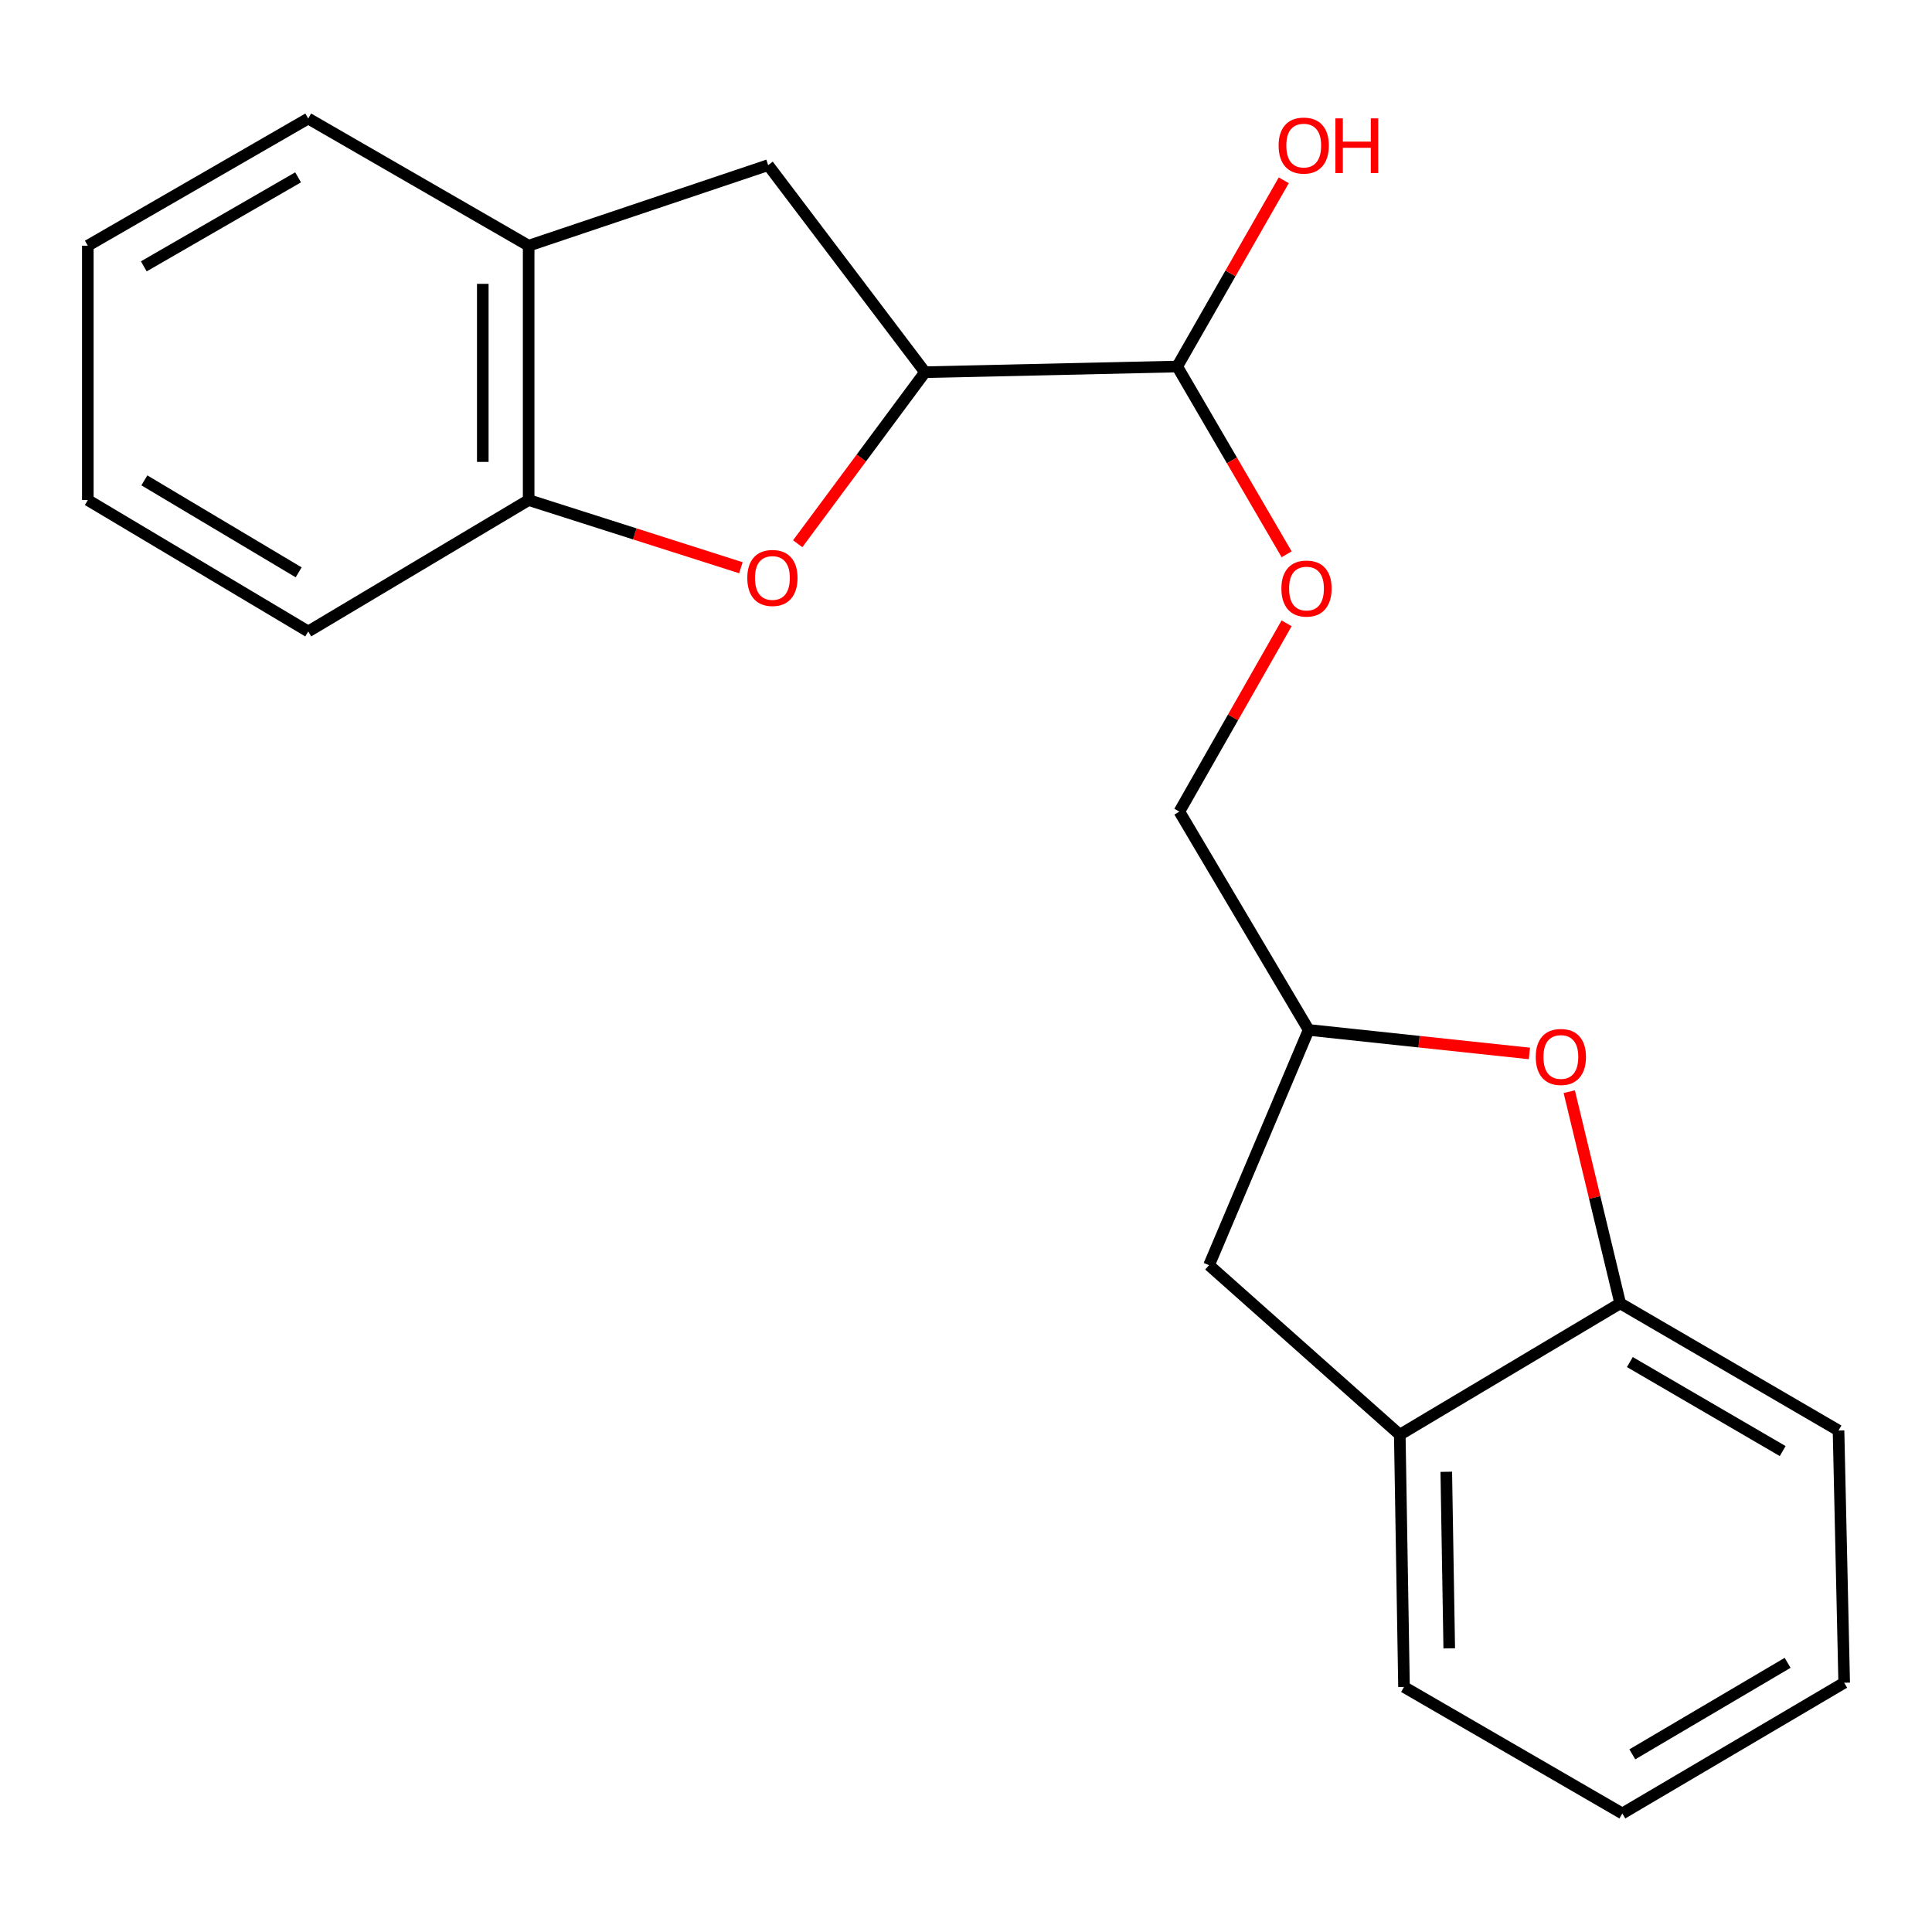 <?xml version='1.0' encoding='iso-8859-1'?>
<svg version='1.1' baseProfile='full'
              xmlns='http://www.w3.org/2000/svg'
                      xmlns:rdkit='http://www.rdkit.org/xml'
                      xmlns:xlink='http://www.w3.org/1999/xlink'
                  xml:space='preserve'
width='1000px' height='1000px' viewBox='0 0 1000 1000'>
<!-- END OF HEADER -->
<rect style='opacity:1.0;fill:#FFFFFF;stroke:none' width='1000' height='1000' x='0' y='0'> </rect>
<path class='bond-0' d='M 412.891,281.43 L 445.84,237.041' style='fill:none;fill-rule:evenodd;stroke:#FF0000;stroke-width:6px;stroke-linecap:butt;stroke-linejoin:miter;stroke-opacity:1' />
<path class='bond-0' d='M 445.84,237.041 L 478.789,192.652' style='fill:none;fill-rule:evenodd;stroke:#000000;stroke-width:6px;stroke-linecap:butt;stroke-linejoin:miter;stroke-opacity:1' />
<path class='bond-2' d='M 383.491,293.862 L 328.561,276.346' style='fill:none;fill-rule:evenodd;stroke:#FF0000;stroke-width:6px;stroke-linecap:butt;stroke-linejoin:miter;stroke-opacity:1' />
<path class='bond-2' d='M 328.561,276.346 L 273.631,258.831' style='fill:none;fill-rule:evenodd;stroke:#000000;stroke-width:6px;stroke-linecap:butt;stroke-linejoin:miter;stroke-opacity:1' />
<path class='bond-4' d='M 478.789,192.652 L 397.599,85.476' style='fill:none;fill-rule:evenodd;stroke:#000000;stroke-width:6px;stroke-linecap:butt;stroke-linejoin:miter;stroke-opacity:1' />
<path class='bond-7' d='M 478.789,192.652 L 609.326,189.71' style='fill:none;fill-rule:evenodd;stroke:#000000;stroke-width:6px;stroke-linecap:butt;stroke-linejoin:miter;stroke-opacity:1' />
<path class='bond-1' d='M 791.62,545.264 L 734.486,539.173' style='fill:none;fill-rule:evenodd;stroke:#FF0000;stroke-width:6px;stroke-linecap:butt;stroke-linejoin:miter;stroke-opacity:1' />
<path class='bond-1' d='M 734.486,539.173 L 677.352,533.083' style='fill:none;fill-rule:evenodd;stroke:#000000;stroke-width:6px;stroke-linecap:butt;stroke-linejoin:miter;stroke-opacity:1' />
<path class='bond-3' d='M 812.244,565.04 L 825.427,619.824' style='fill:none;fill-rule:evenodd;stroke:#FF0000;stroke-width:6px;stroke-linecap:butt;stroke-linejoin:miter;stroke-opacity:1' />
<path class='bond-3' d='M 825.427,619.824 L 838.611,674.608' style='fill:none;fill-rule:evenodd;stroke:#000000;stroke-width:6px;stroke-linecap:butt;stroke-linejoin:miter;stroke-opacity:1' />
<path class='bond-5' d='M 273.631,258.831 L 273.631,127.172' style='fill:none;fill-rule:evenodd;stroke:#000000;stroke-width:6px;stroke-linecap:butt;stroke-linejoin:miter;stroke-opacity:1' />
<path class='bond-5' d='M 249.887,239.082 L 249.887,146.921' style='fill:none;fill-rule:evenodd;stroke:#000000;stroke-width:6px;stroke-linecap:butt;stroke-linejoin:miter;stroke-opacity:1' />
<path class='bond-13' d='M 273.631,258.831 L 159.543,326.843' style='fill:none;fill-rule:evenodd;stroke:#000000;stroke-width:6px;stroke-linecap:butt;stroke-linejoin:miter;stroke-opacity:1' />
<path class='bond-14' d='M 838.611,674.608 L 951.617,740.431' style='fill:none;fill-rule:evenodd;stroke:#000000;stroke-width:6px;stroke-linecap:butt;stroke-linejoin:miter;stroke-opacity:1' />
<path class='bond-14' d='M 843.611,704.998 L 922.716,751.074' style='fill:none;fill-rule:evenodd;stroke:#000000;stroke-width:6px;stroke-linecap:butt;stroke-linejoin:miter;stroke-opacity:1' />
<path class='bond-23' d='M 838.611,674.608 L 724.522,742.607' style='fill:none;fill-rule:evenodd;stroke:#000000;stroke-width:6px;stroke-linecap:butt;stroke-linejoin:miter;stroke-opacity:1' />
<path class='bond-21' d='M 397.599,85.476 L 273.631,127.172' style='fill:none;fill-rule:evenodd;stroke:#000000;stroke-width:6px;stroke-linecap:butt;stroke-linejoin:miter;stroke-opacity:1' />
<path class='bond-15' d='M 273.631,127.172 L 159.543,61.35' style='fill:none;fill-rule:evenodd;stroke:#000000;stroke-width:6px;stroke-linecap:butt;stroke-linejoin:miter;stroke-opacity:1' />
<path class='bond-6' d='M 724.522,742.607 L 625.802,654.861' style='fill:none;fill-rule:evenodd;stroke:#000000;stroke-width:6px;stroke-linecap:butt;stroke-linejoin:miter;stroke-opacity:1' />
<path class='bond-16' d='M 724.522,742.607 L 726.712,873.171' style='fill:none;fill-rule:evenodd;stroke:#000000;stroke-width:6px;stroke-linecap:butt;stroke-linejoin:miter;stroke-opacity:1' />
<path class='bond-16' d='M 748.591,761.794 L 750.124,853.188' style='fill:none;fill-rule:evenodd;stroke:#000000;stroke-width:6px;stroke-linecap:butt;stroke-linejoin:miter;stroke-opacity:1' />
<path class='bond-9' d='M 609.326,189.71 L 637.645,238.309' style='fill:none;fill-rule:evenodd;stroke:#000000;stroke-width:6px;stroke-linecap:butt;stroke-linejoin:miter;stroke-opacity:1' />
<path class='bond-9' d='M 637.645,238.309 L 665.963,286.907' style='fill:none;fill-rule:evenodd;stroke:#FF0000;stroke-width:6px;stroke-linecap:butt;stroke-linejoin:miter;stroke-opacity:1' />
<path class='bond-12' d='M 609.326,189.71 L 636.901,141.516' style='fill:none;fill-rule:evenodd;stroke:#000000;stroke-width:6px;stroke-linecap:butt;stroke-linejoin:miter;stroke-opacity:1' />
<path class='bond-12' d='M 636.901,141.516 L 664.475,93.322' style='fill:none;fill-rule:evenodd;stroke:#FF0000;stroke-width:6px;stroke-linecap:butt;stroke-linejoin:miter;stroke-opacity:1' />
<path class='bond-8' d='M 677.352,533.083 L 610.434,420.089' style='fill:none;fill-rule:evenodd;stroke:#000000;stroke-width:6px;stroke-linecap:butt;stroke-linejoin:miter;stroke-opacity:1' />
<path class='bond-10' d='M 677.352,533.083 L 625.802,654.861' style='fill:none;fill-rule:evenodd;stroke:#000000;stroke-width:6px;stroke-linecap:butt;stroke-linejoin:miter;stroke-opacity:1' />
<path class='bond-11' d='M 665.943,322.635 L 638.189,371.362' style='fill:none;fill-rule:evenodd;stroke:#FF0000;stroke-width:6px;stroke-linecap:butt;stroke-linejoin:miter;stroke-opacity:1' />
<path class='bond-11' d='M 638.189,371.362 L 610.434,420.089' style='fill:none;fill-rule:evenodd;stroke:#000000;stroke-width:6px;stroke-linecap:butt;stroke-linejoin:miter;stroke-opacity:1' />
<path class='bond-20' d='M 159.543,326.843 L 45.455,258.831' style='fill:none;fill-rule:evenodd;stroke:#000000;stroke-width:6px;stroke-linecap:butt;stroke-linejoin:miter;stroke-opacity:1' />
<path class='bond-20' d='M 154.588,296.246 L 74.726,248.638' style='fill:none;fill-rule:evenodd;stroke:#000000;stroke-width:6px;stroke-linecap:butt;stroke-linejoin:miter;stroke-opacity:1' />
<path class='bond-19' d='M 951.617,740.431 L 954.545,870.981' style='fill:none;fill-rule:evenodd;stroke:#000000;stroke-width:6px;stroke-linecap:butt;stroke-linejoin:miter;stroke-opacity:1' />
<path class='bond-22' d='M 159.543,61.35 L 45.455,127.172' style='fill:none;fill-rule:evenodd;stroke:#000000;stroke-width:6px;stroke-linecap:butt;stroke-linejoin:miter;stroke-opacity:1' />
<path class='bond-22' d='M 154.295,91.789 L 74.433,137.865' style='fill:none;fill-rule:evenodd;stroke:#000000;stroke-width:6px;stroke-linecap:butt;stroke-linejoin:miter;stroke-opacity:1' />
<path class='bond-18' d='M 726.712,873.171 L 839.719,938.65' style='fill:none;fill-rule:evenodd;stroke:#000000;stroke-width:6px;stroke-linecap:butt;stroke-linejoin:miter;stroke-opacity:1' />
<path class='bond-17' d='M 45.455,127.172 L 45.455,258.831' style='fill:none;fill-rule:evenodd;stroke:#000000;stroke-width:6px;stroke-linecap:butt;stroke-linejoin:miter;stroke-opacity:1' />
<path class='bond-24' d='M 839.719,938.65 L 954.545,870.981' style='fill:none;fill-rule:evenodd;stroke:#000000;stroke-width:6px;stroke-linecap:butt;stroke-linejoin:miter;stroke-opacity:1' />
<path class='bond-24' d='M 844.888,908.044 L 925.267,860.676' style='fill:none;fill-rule:evenodd;stroke:#000000;stroke-width:6px;stroke-linecap:butt;stroke-linejoin:miter;stroke-opacity:1' />
<path  class='atom-0' d='M 386.802 299.143
Q 386.802 292.343, 390.162 288.543
Q 393.522 284.743, 399.802 284.743
Q 406.082 284.743, 409.442 288.543
Q 412.802 292.343, 412.802 299.143
Q 412.802 306.023, 409.402 309.943
Q 406.002 313.823, 399.802 313.823
Q 393.562 313.823, 390.162 309.943
Q 386.802 306.063, 386.802 299.143
M 399.802 310.623
Q 404.122 310.623, 406.442 307.743
Q 408.802 304.823, 408.802 299.143
Q 408.802 293.583, 406.442 290.783
Q 404.122 287.943, 399.802 287.943
Q 395.482 287.943, 393.122 290.743
Q 390.802 293.543, 390.802 299.143
Q 390.802 304.863, 393.122 307.743
Q 395.482 310.623, 399.802 310.623
' fill='#FF0000'/>
<path  class='atom-2' d='M 794.902 547.079
Q 794.902 540.279, 798.262 536.479
Q 801.622 532.679, 807.902 532.679
Q 814.182 532.679, 817.542 536.479
Q 820.902 540.279, 820.902 547.079
Q 820.902 553.959, 817.502 557.879
Q 814.102 561.759, 807.902 561.759
Q 801.662 561.759, 798.262 557.879
Q 794.902 553.999, 794.902 547.079
M 807.902 558.559
Q 812.222 558.559, 814.542 555.679
Q 816.902 552.759, 816.902 547.079
Q 816.902 541.519, 814.542 538.719
Q 812.222 535.879, 807.902 535.879
Q 803.582 535.879, 801.222 538.679
Q 798.902 541.479, 798.902 547.079
Q 798.902 552.799, 801.222 555.679
Q 803.582 558.559, 807.902 558.559
' fill='#FF0000'/>
<path  class='atom-10' d='M 663.244 304.63
Q 663.244 297.83, 666.604 294.03
Q 669.964 290.23, 676.244 290.23
Q 682.524 290.23, 685.884 294.03
Q 689.244 297.83, 689.244 304.63
Q 689.244 311.51, 685.844 315.43
Q 682.444 319.31, 676.244 319.31
Q 670.004 319.31, 666.604 315.43
Q 663.244 311.55, 663.244 304.63
M 676.244 316.11
Q 680.564 316.11, 682.884 313.23
Q 685.244 310.31, 685.244 304.63
Q 685.244 299.07, 682.884 296.27
Q 680.564 293.43, 676.244 293.43
Q 671.924 293.43, 669.564 296.23
Q 667.244 299.03, 667.244 304.63
Q 667.244 310.35, 669.564 313.23
Q 671.924 316.11, 676.244 316.11
' fill='#FF0000'/>
<path  class='atom-13' d='M 661.806 75.346
Q 661.806 68.546, 665.166 64.746
Q 668.526 60.946, 674.806 60.946
Q 681.086 60.946, 684.446 64.746
Q 687.806 68.546, 687.806 75.346
Q 687.806 82.226, 684.406 86.146
Q 681.006 90.026, 674.806 90.026
Q 668.566 90.026, 665.166 86.146
Q 661.806 82.266, 661.806 75.346
M 674.806 86.826
Q 679.126 86.826, 681.446 83.946
Q 683.806 81.026, 683.806 75.346
Q 683.806 69.786, 681.446 66.986
Q 679.126 64.146, 674.806 64.146
Q 670.486 64.146, 668.126 66.946
Q 665.806 69.746, 665.806 75.346
Q 665.806 81.066, 668.126 83.946
Q 670.486 86.826, 674.806 86.826
' fill='#FF0000'/>
<path  class='atom-13' d='M 691.206 61.266
L 695.046 61.266
L 695.046 73.306
L 709.526 73.306
L 709.526 61.266
L 713.366 61.266
L 713.366 89.586
L 709.526 89.586
L 709.526 76.506
L 695.046 76.506
L 695.046 89.586
L 691.206 89.586
L 691.206 61.266
' fill='#FF0000'/>
</svg>
